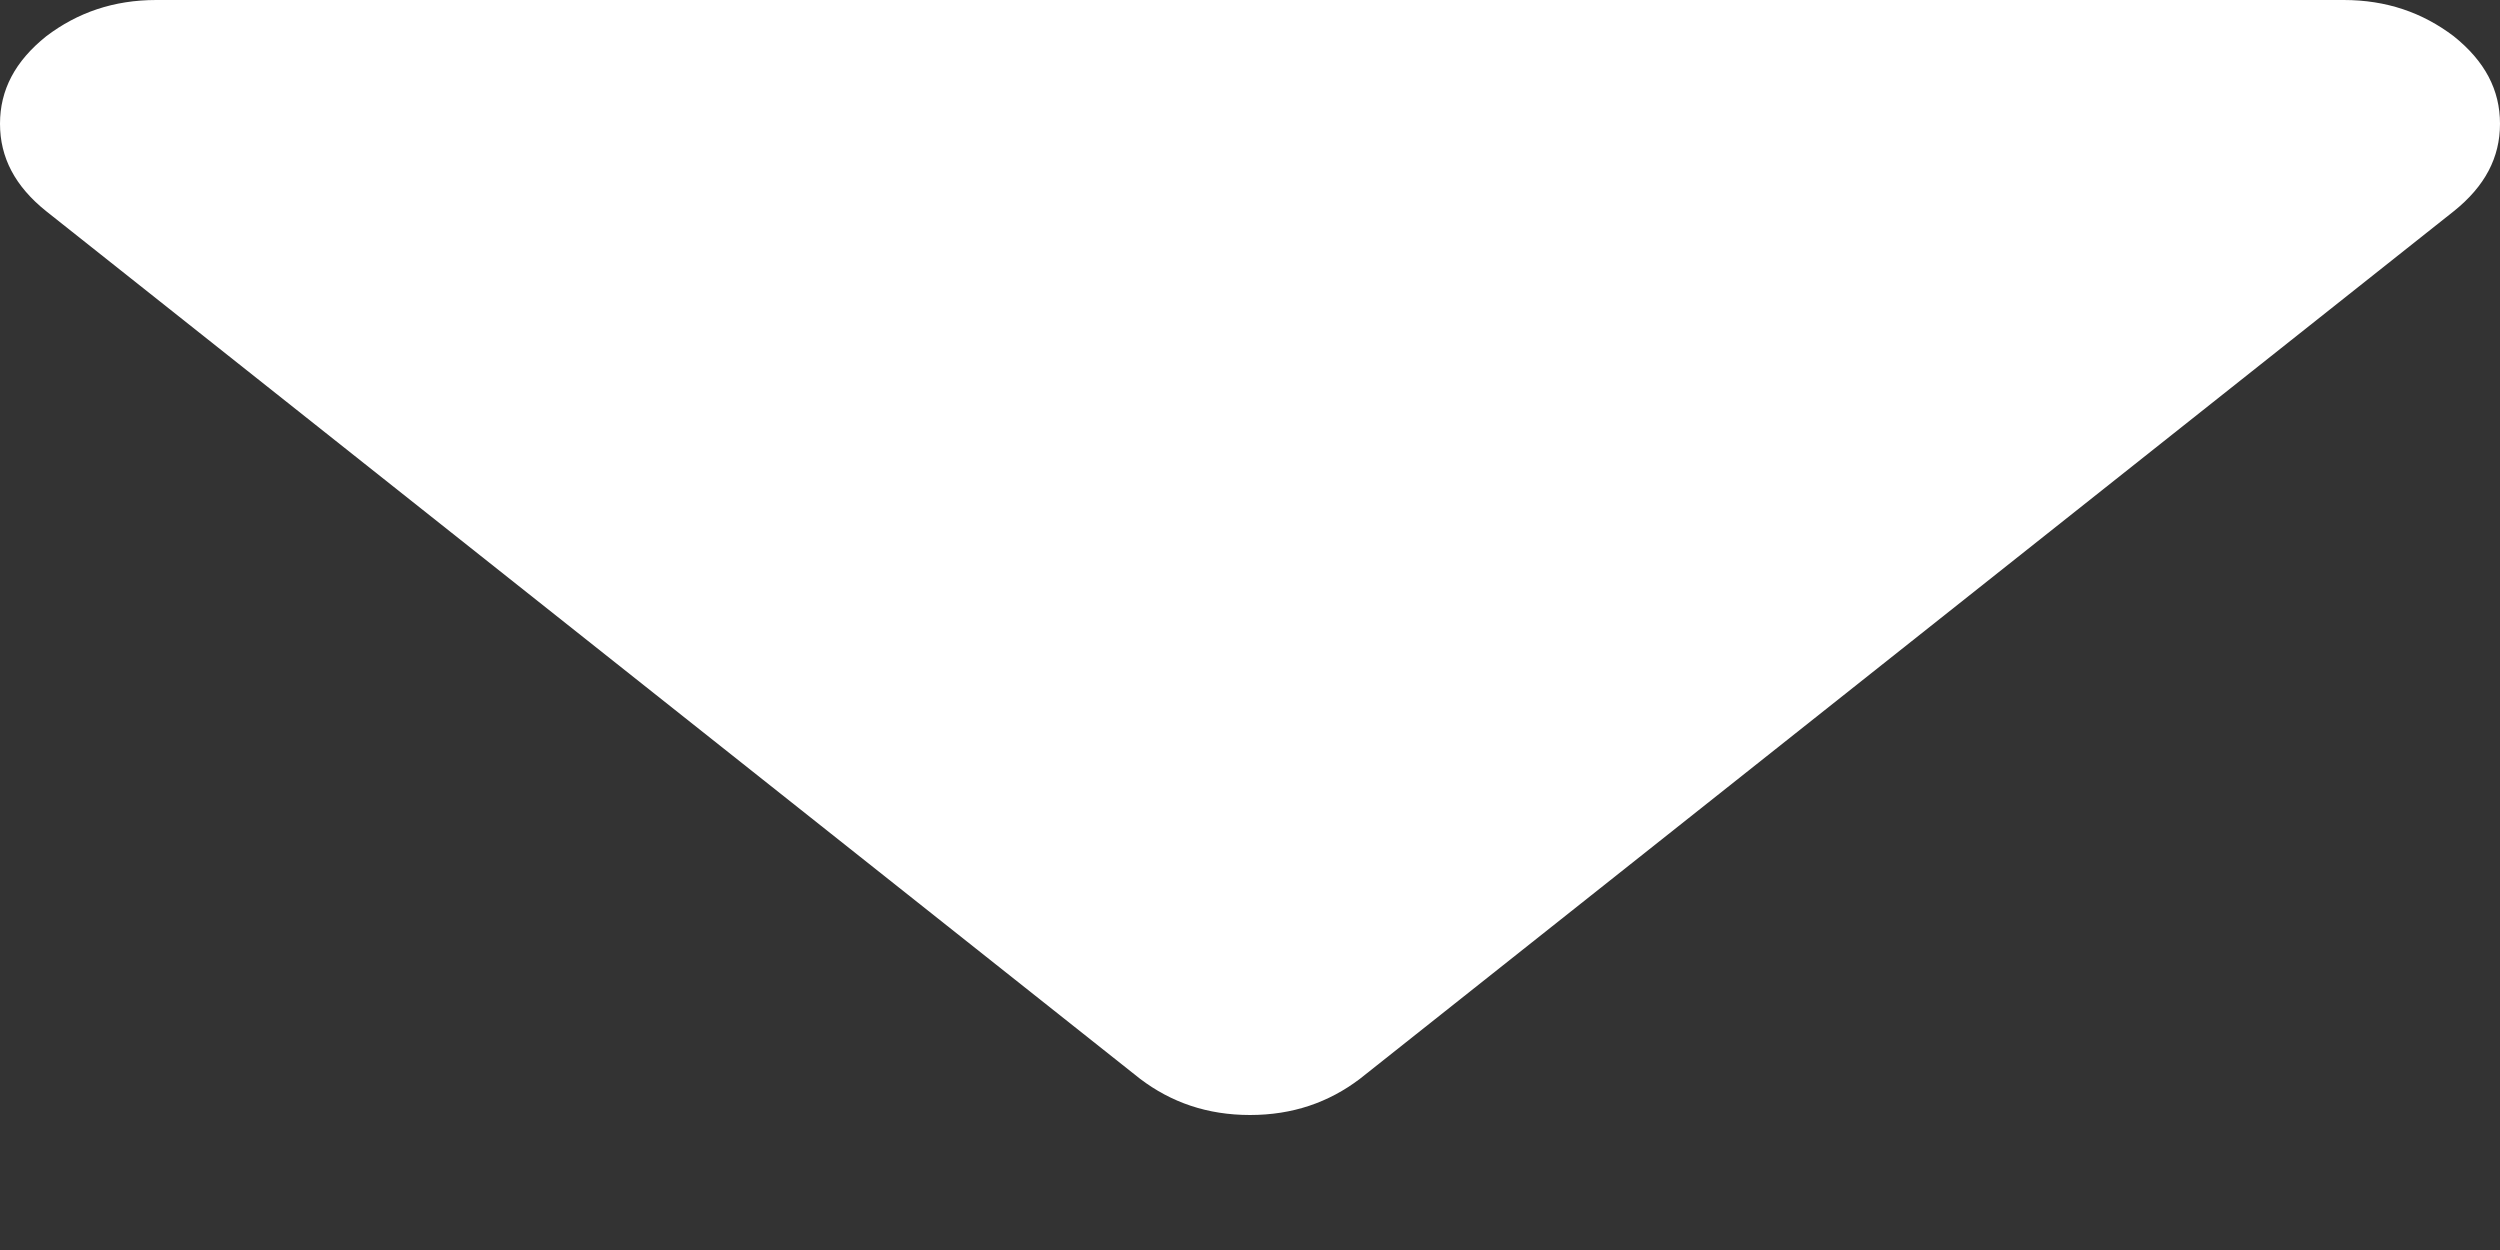 <?xml version="1.0" encoding="utf-8"?>
<svg xmlns="http://www.w3.org/2000/svg" fill="none" height="100%" overflow="visible" preserveAspectRatio="none" style="display: block;" viewBox="0 0 2 1" width="100%">
<rect x="0" y="0" width="2" height="1" fill="#333333" stroke="none"/>
<path clip-rule="evenodd" d="M2 0.099C2 0.126 1.988 0.149 1.963 0.169L1.088 0.863C1.063 0.882 1.034 0.892 1 0.892C0.966 0.892 0.937 0.882 0.912 0.863L0.037 0.169C0.012 0.149 0 0.126 0 0.099C0 0.072 0.012 0.049 0.037 0.029C0.062 0.01 0.091 0 0.125 0H1.875C1.909 0 1.938 0.01 1.963 0.029C1.988 0.049 2 0.072 2 0.099Z" fill="white" fill-rule="evenodd" id="Triangle"/>
</svg>